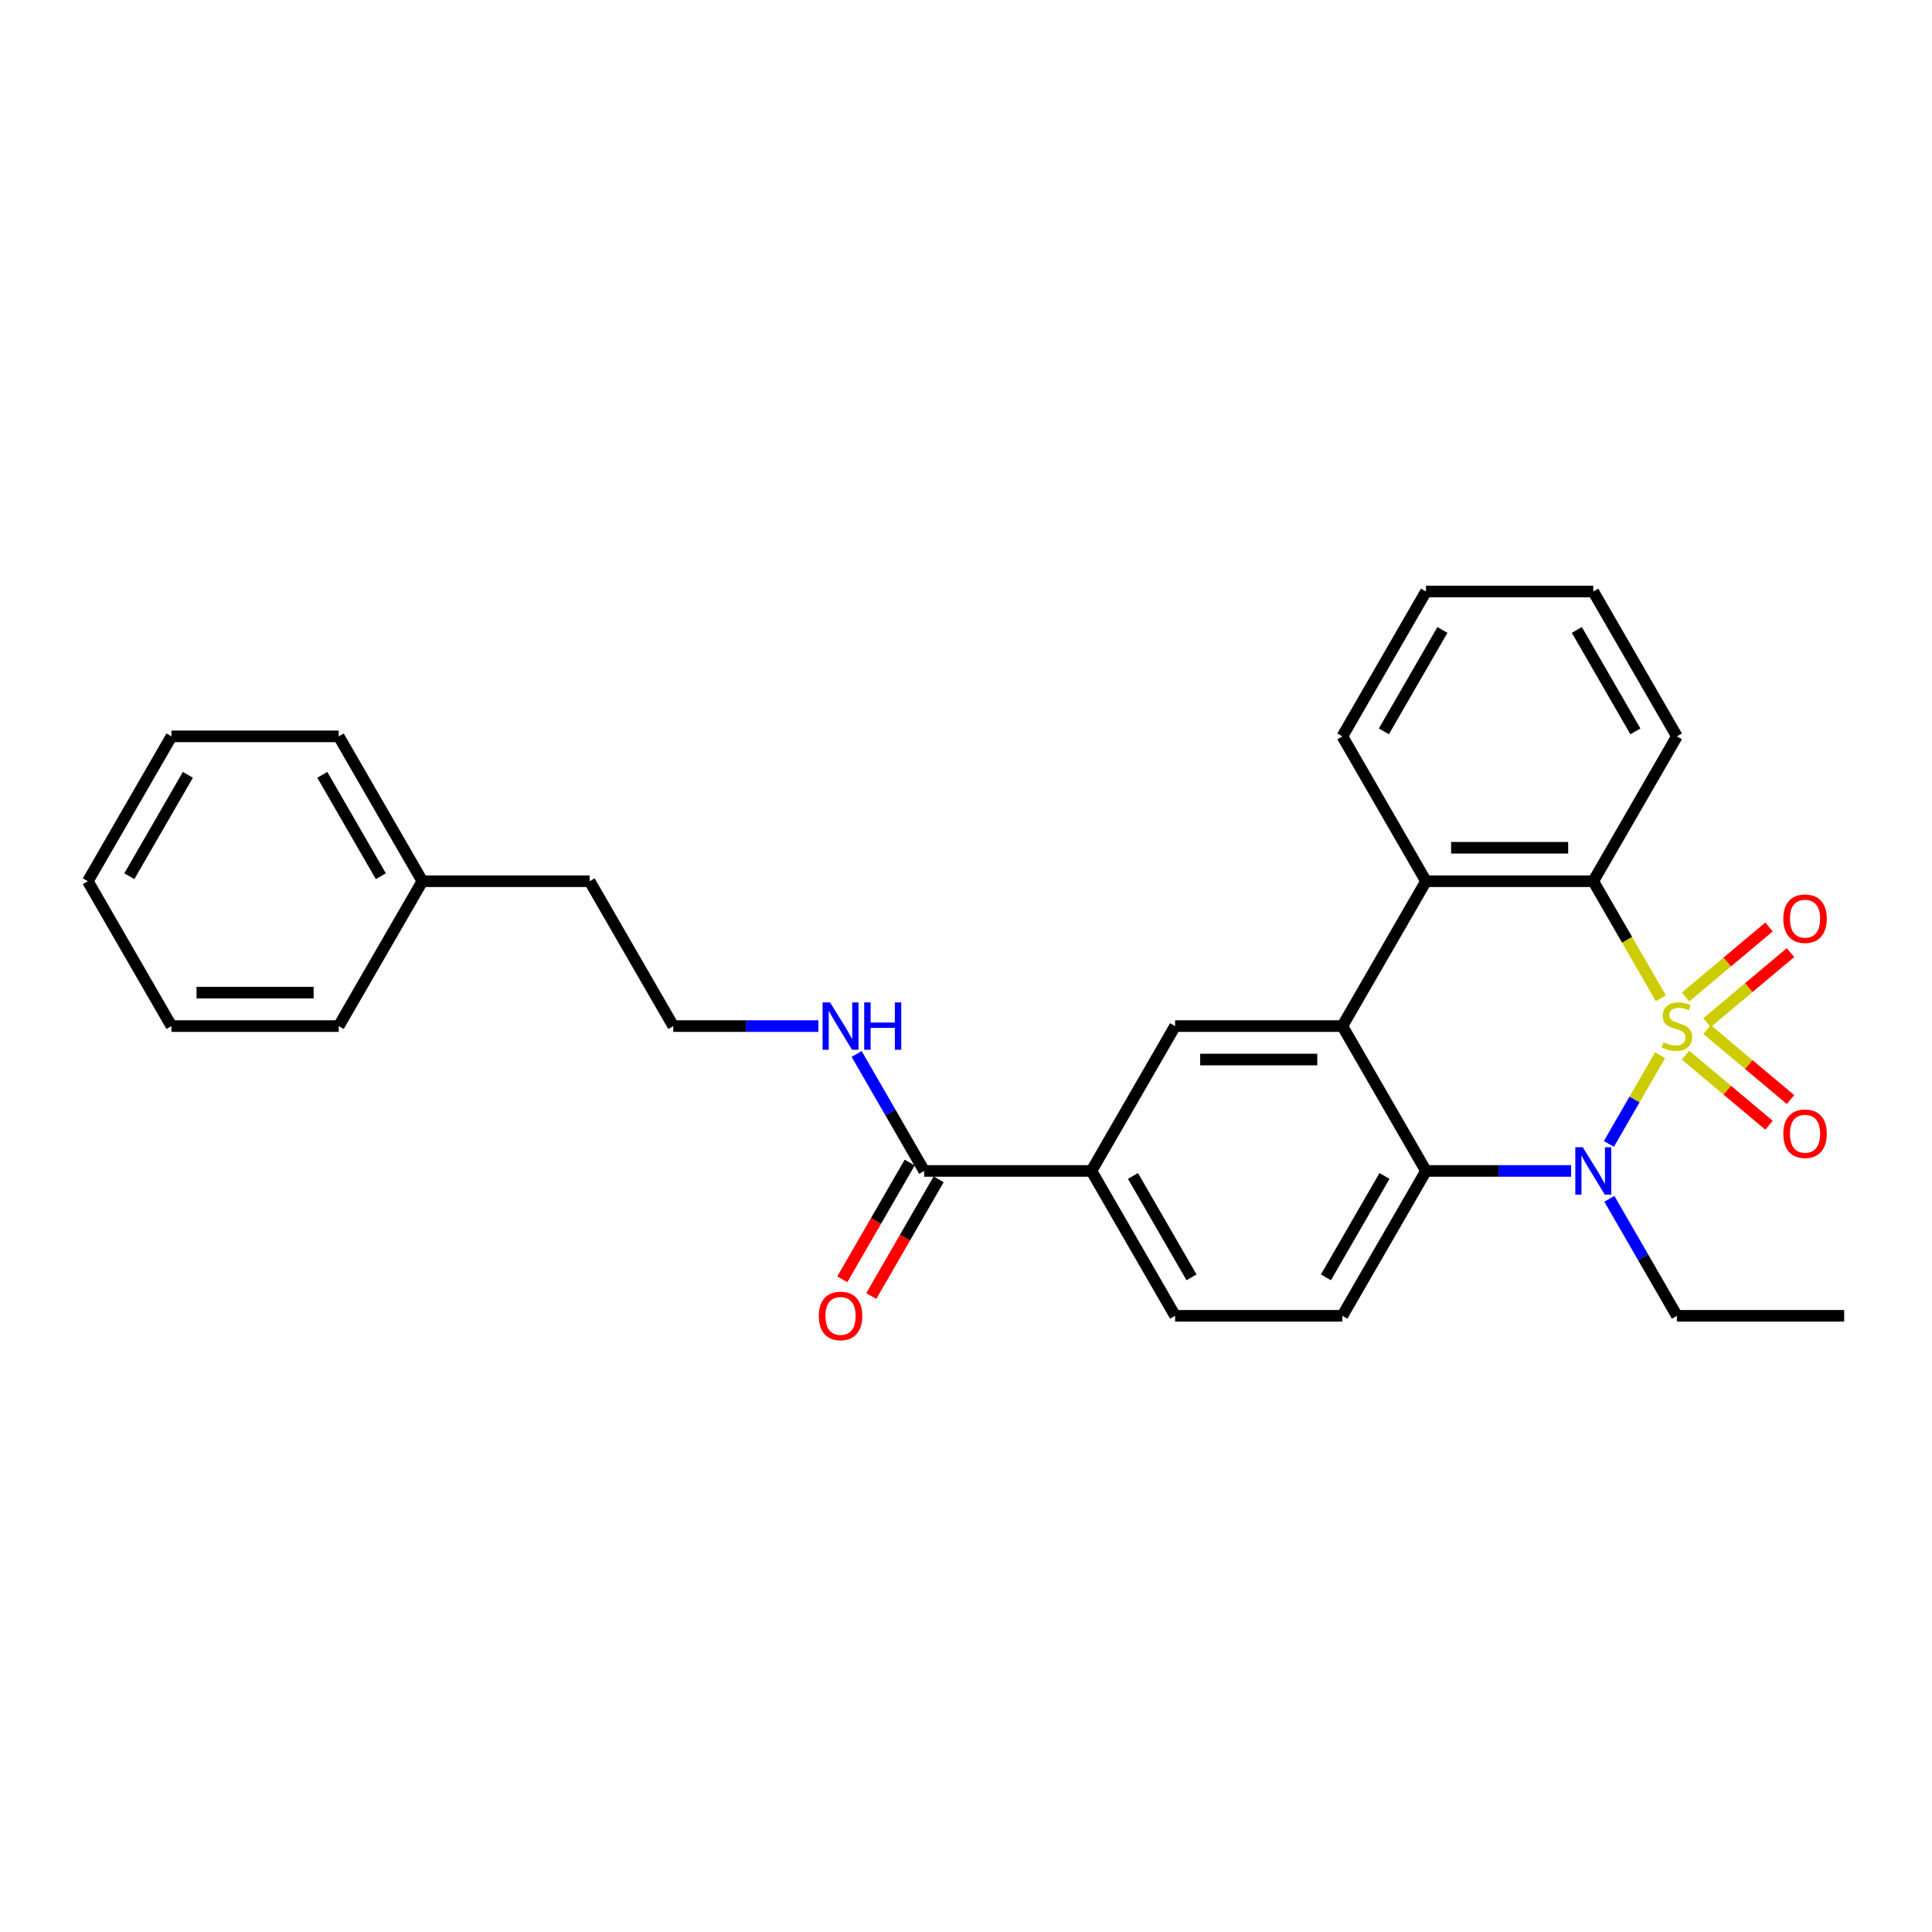 <?xml version='1.0' encoding='iso-8859-1'?>
<svg version='1.1' baseProfile='full'
              xmlns='http://www.w3.org/2000/svg'
                      xmlns:rdkit='http://www.rdkit.org/xml'
                      xmlns:xlink='http://www.w3.org/1999/xlink'
                  xml:space='preserve'
width='1000px' height='1000px' viewBox='0 0 1000 1000'>
<!-- END OF HEADER -->
<rect style='opacity:1.0;fill:#FFFFFF;stroke:none' width='1000' height='1000' x='0' y='0'> </rect>
<path class='bond-0' d='M 859.278,546.148 L 846.015,569.12' style='fill:none;fill-rule:evenodd;stroke:#CCCC00;stroke-width:6px;stroke-linecap:butt;stroke-linejoin:miter;stroke-opacity:1' />
<path class='bond-0' d='M 846.015,569.12 L 832.752,592.091' style='fill:none;fill-rule:evenodd;stroke:#0000FF;stroke-width:6px;stroke-linecap:butt;stroke-linejoin:miter;stroke-opacity:1' />
<path class='bond-1' d='M 859.658,516.711 L 842.166,486.416' style='fill:none;fill-rule:evenodd;stroke:#CCCC00;stroke-width:6px;stroke-linecap:butt;stroke-linejoin:miter;stroke-opacity:1' />
<path class='bond-1' d='M 842.166,486.416 L 824.675,456.12' style='fill:none;fill-rule:evenodd;stroke:#000000;stroke-width:6px;stroke-linecap:butt;stroke-linejoin:miter;stroke-opacity:1' />
<path class='bond-6' d='M 883.557,529.32 L 905.159,511.193' style='fill:none;fill-rule:evenodd;stroke:#CCCC00;stroke-width:6px;stroke-linecap:butt;stroke-linejoin:miter;stroke-opacity:1' />
<path class='bond-6' d='M 905.159,511.193 L 926.762,493.067' style='fill:none;fill-rule:evenodd;stroke:#FF0000;stroke-width:6px;stroke-linecap:butt;stroke-linejoin:miter;stroke-opacity:1' />
<path class='bond-6' d='M 872.426,516.055 L 894.029,497.929' style='fill:none;fill-rule:evenodd;stroke:#CCCC00;stroke-width:6px;stroke-linecap:butt;stroke-linejoin:miter;stroke-opacity:1' />
<path class='bond-6' d='M 894.029,497.929 L 915.632,479.802' style='fill:none;fill-rule:evenodd;stroke:#FF0000;stroke-width:6px;stroke-linecap:butt;stroke-linejoin:miter;stroke-opacity:1' />
<path class='bond-7' d='M 872.426,546.146 L 894.029,564.273' style='fill:none;fill-rule:evenodd;stroke:#CCCC00;stroke-width:6px;stroke-linecap:butt;stroke-linejoin:miter;stroke-opacity:1' />
<path class='bond-7' d='M 894.029,564.273 L 915.632,582.4' style='fill:none;fill-rule:evenodd;stroke:#FF0000;stroke-width:6px;stroke-linecap:butt;stroke-linejoin:miter;stroke-opacity:1' />
<path class='bond-7' d='M 883.557,532.881 L 905.159,551.008' style='fill:none;fill-rule:evenodd;stroke:#CCCC00;stroke-width:6px;stroke-linecap:butt;stroke-linejoin:miter;stroke-opacity:1' />
<path class='bond-7' d='M 905.159,551.008 L 926.762,569.135' style='fill:none;fill-rule:evenodd;stroke:#FF0000;stroke-width:6px;stroke-linecap:butt;stroke-linejoin:miter;stroke-opacity:1' />
<path class='bond-3' d='M 813.212,606.081 L 775.654,606.081' style='fill:none;fill-rule:evenodd;stroke:#0000FF;stroke-width:6px;stroke-linecap:butt;stroke-linejoin:miter;stroke-opacity:1' />
<path class='bond-3' d='M 775.654,606.081 L 738.095,606.081' style='fill:none;fill-rule:evenodd;stroke:#000000;stroke-width:6px;stroke-linecap:butt;stroke-linejoin:miter;stroke-opacity:1' />
<path class='bond-14' d='M 833.003,620.505 L 850.484,650.784' style='fill:none;fill-rule:evenodd;stroke:#0000FF;stroke-width:6px;stroke-linecap:butt;stroke-linejoin:miter;stroke-opacity:1' />
<path class='bond-14' d='M 850.484,650.784 L 867.965,681.062' style='fill:none;fill-rule:evenodd;stroke:#000000;stroke-width:6px;stroke-linecap:butt;stroke-linejoin:miter;stroke-opacity:1' />
<path class='bond-4' d='M 824.675,456.12 L 738.095,456.12' style='fill:none;fill-rule:evenodd;stroke:#000000;stroke-width:6px;stroke-linecap:butt;stroke-linejoin:miter;stroke-opacity:1' />
<path class='bond-4' d='M 811.688,438.804 L 751.082,438.804' style='fill:none;fill-rule:evenodd;stroke:#000000;stroke-width:6px;stroke-linecap:butt;stroke-linejoin:miter;stroke-opacity:1' />
<path class='bond-15' d='M 824.675,456.12 L 867.965,381.14' style='fill:none;fill-rule:evenodd;stroke:#000000;stroke-width:6px;stroke-linecap:butt;stroke-linejoin:miter;stroke-opacity:1' />
<path class='bond-2' d='M 694.805,531.101 L 738.095,456.12' style='fill:none;fill-rule:evenodd;stroke:#000000;stroke-width:6px;stroke-linecap:butt;stroke-linejoin:miter;stroke-opacity:1' />
<path class='bond-5' d='M 694.805,531.101 L 608.225,531.101' style='fill:none;fill-rule:evenodd;stroke:#000000;stroke-width:6px;stroke-linecap:butt;stroke-linejoin:miter;stroke-opacity:1' />
<path class='bond-5' d='M 681.818,548.417 L 621.212,548.417' style='fill:none;fill-rule:evenodd;stroke:#000000;stroke-width:6px;stroke-linecap:butt;stroke-linejoin:miter;stroke-opacity:1' />
<path class='bond-28' d='M 694.805,531.101 L 738.095,606.081' style='fill:none;fill-rule:evenodd;stroke:#000000;stroke-width:6px;stroke-linecap:butt;stroke-linejoin:miter;stroke-opacity:1' />
<path class='bond-10' d='M 738.095,606.081 L 694.805,681.062' style='fill:none;fill-rule:evenodd;stroke:#000000;stroke-width:6px;stroke-linecap:butt;stroke-linejoin:miter;stroke-opacity:1' />
<path class='bond-10' d='M 716.606,608.67 L 686.303,661.157' style='fill:none;fill-rule:evenodd;stroke:#000000;stroke-width:6px;stroke-linecap:butt;stroke-linejoin:miter;stroke-opacity:1' />
<path class='bond-16' d='M 738.095,456.12 L 694.805,381.14' style='fill:none;fill-rule:evenodd;stroke:#000000;stroke-width:6px;stroke-linecap:butt;stroke-linejoin:miter;stroke-opacity:1' />
<path class='bond-9' d='M 608.225,531.101 L 564.935,606.081' style='fill:none;fill-rule:evenodd;stroke:#000000;stroke-width:6px;stroke-linecap:butt;stroke-linejoin:miter;stroke-opacity:1' />
<path class='bond-8' d='M 478.355,606.081 L 564.935,606.081' style='fill:none;fill-rule:evenodd;stroke:#000000;stroke-width:6px;stroke-linecap:butt;stroke-linejoin:miter;stroke-opacity:1' />
<path class='bond-12' d='M 470.857,601.752 L 453.416,631.961' style='fill:none;fill-rule:evenodd;stroke:#000000;stroke-width:6px;stroke-linecap:butt;stroke-linejoin:miter;stroke-opacity:1' />
<path class='bond-12' d='M 453.416,631.961 L 435.975,662.17' style='fill:none;fill-rule:evenodd;stroke:#FF0000;stroke-width:6px;stroke-linecap:butt;stroke-linejoin:miter;stroke-opacity:1' />
<path class='bond-12' d='M 485.853,610.41 L 468.412,640.619' style='fill:none;fill-rule:evenodd;stroke:#000000;stroke-width:6px;stroke-linecap:butt;stroke-linejoin:miter;stroke-opacity:1' />
<path class='bond-12' d='M 468.412,640.619 L 450.971,670.828' style='fill:none;fill-rule:evenodd;stroke:#FF0000;stroke-width:6px;stroke-linecap:butt;stroke-linejoin:miter;stroke-opacity:1' />
<path class='bond-13' d='M 478.355,606.081 L 460.874,575.803' style='fill:none;fill-rule:evenodd;stroke:#000000;stroke-width:6px;stroke-linecap:butt;stroke-linejoin:miter;stroke-opacity:1' />
<path class='bond-13' d='M 460.874,575.803 L 443.393,545.525' style='fill:none;fill-rule:evenodd;stroke:#0000FF;stroke-width:6px;stroke-linecap:butt;stroke-linejoin:miter;stroke-opacity:1' />
<path class='bond-30' d='M 564.935,606.081 L 608.225,681.062' style='fill:none;fill-rule:evenodd;stroke:#000000;stroke-width:6px;stroke-linecap:butt;stroke-linejoin:miter;stroke-opacity:1' />
<path class='bond-30' d='M 586.425,608.67 L 616.728,661.157' style='fill:none;fill-rule:evenodd;stroke:#000000;stroke-width:6px;stroke-linecap:butt;stroke-linejoin:miter;stroke-opacity:1' />
<path class='bond-11' d='M 694.805,681.062 L 608.225,681.062' style='fill:none;fill-rule:evenodd;stroke:#000000;stroke-width:6px;stroke-linecap:butt;stroke-linejoin:miter;stroke-opacity:1' />
<path class='bond-17' d='M 423.602,531.101 L 386.043,531.101' style='fill:none;fill-rule:evenodd;stroke:#0000FF;stroke-width:6px;stroke-linecap:butt;stroke-linejoin:miter;stroke-opacity:1' />
<path class='bond-17' d='M 386.043,531.101 L 348.485,531.101' style='fill:none;fill-rule:evenodd;stroke:#000000;stroke-width:6px;stroke-linecap:butt;stroke-linejoin:miter;stroke-opacity:1' />
<path class='bond-22' d='M 867.965,681.062 L 954.545,681.062' style='fill:none;fill-rule:evenodd;stroke:#000000;stroke-width:6px;stroke-linecap:butt;stroke-linejoin:miter;stroke-opacity:1' />
<path class='bond-24' d='M 867.965,381.14 L 824.675,306.159' style='fill:none;fill-rule:evenodd;stroke:#000000;stroke-width:6px;stroke-linecap:butt;stroke-linejoin:miter;stroke-opacity:1' />
<path class='bond-24' d='M 846.476,378.55 L 816.173,326.064' style='fill:none;fill-rule:evenodd;stroke:#000000;stroke-width:6px;stroke-linecap:butt;stroke-linejoin:miter;stroke-opacity:1' />
<path class='bond-29' d='M 694.805,381.14 L 738.095,306.159' style='fill:none;fill-rule:evenodd;stroke:#000000;stroke-width:6px;stroke-linecap:butt;stroke-linejoin:miter;stroke-opacity:1' />
<path class='bond-29' d='M 716.295,378.55 L 746.598,326.064' style='fill:none;fill-rule:evenodd;stroke:#000000;stroke-width:6px;stroke-linecap:butt;stroke-linejoin:miter;stroke-opacity:1' />
<path class='bond-19' d='M 348.485,531.101 L 305.195,456.12' style='fill:none;fill-rule:evenodd;stroke:#000000;stroke-width:6px;stroke-linecap:butt;stroke-linejoin:miter;stroke-opacity:1' />
<path class='bond-18' d='M 218.615,456.12 L 305.195,456.12' style='fill:none;fill-rule:evenodd;stroke:#000000;stroke-width:6px;stroke-linecap:butt;stroke-linejoin:miter;stroke-opacity:1' />
<path class='bond-20' d='M 218.615,456.12 L 175.325,381.14' style='fill:none;fill-rule:evenodd;stroke:#000000;stroke-width:6px;stroke-linecap:butt;stroke-linejoin:miter;stroke-opacity:1' />
<path class='bond-20' d='M 197.125,453.531 L 166.822,401.045' style='fill:none;fill-rule:evenodd;stroke:#000000;stroke-width:6px;stroke-linecap:butt;stroke-linejoin:miter;stroke-opacity:1' />
<path class='bond-21' d='M 218.615,456.12 L 175.325,531.101' style='fill:none;fill-rule:evenodd;stroke:#000000;stroke-width:6px;stroke-linecap:butt;stroke-linejoin:miter;stroke-opacity:1' />
<path class='bond-25' d='M 175.325,381.14 L 88.745,381.14' style='fill:none;fill-rule:evenodd;stroke:#000000;stroke-width:6px;stroke-linecap:butt;stroke-linejoin:miter;stroke-opacity:1' />
<path class='bond-26' d='M 175.325,531.101 L 88.745,531.101' style='fill:none;fill-rule:evenodd;stroke:#000000;stroke-width:6px;stroke-linecap:butt;stroke-linejoin:miter;stroke-opacity:1' />
<path class='bond-26' d='M 162.338,513.785 L 101.732,513.785' style='fill:none;fill-rule:evenodd;stroke:#000000;stroke-width:6px;stroke-linecap:butt;stroke-linejoin:miter;stroke-opacity:1' />
<path class='bond-23' d='M 738.095,306.159 L 824.675,306.159' style='fill:none;fill-rule:evenodd;stroke:#000000;stroke-width:6px;stroke-linecap:butt;stroke-linejoin:miter;stroke-opacity:1' />
<path class='bond-31' d='M 88.745,381.14 L 45.455,456.12' style='fill:none;fill-rule:evenodd;stroke:#000000;stroke-width:6px;stroke-linecap:butt;stroke-linejoin:miter;stroke-opacity:1' />
<path class='bond-31' d='M 97.247,401.045 L 66.944,453.531' style='fill:none;fill-rule:evenodd;stroke:#000000;stroke-width:6px;stroke-linecap:butt;stroke-linejoin:miter;stroke-opacity:1' />
<path class='bond-27' d='M 88.745,531.101 L 45.455,456.12' style='fill:none;fill-rule:evenodd;stroke:#000000;stroke-width:6px;stroke-linecap:butt;stroke-linejoin:miter;stroke-opacity:1' />
<path  class='atom-0' d='M 861.039 539.516
Q 861.316 539.62, 862.459 540.105
Q 863.602 540.59, 864.848 540.902
Q 866.13 541.179, 867.377 541.179
Q 869.697 541.179, 871.048 540.07
Q 872.398 538.928, 872.398 536.953
Q 872.398 535.603, 871.706 534.772
Q 871.048 533.94, 870.009 533.49
Q 868.97 533.04, 867.238 532.521
Q 865.056 531.863, 863.74 531.239
Q 862.459 530.616, 861.524 529.3
Q 860.623 527.984, 860.623 525.767
Q 860.623 522.685, 862.701 520.78
Q 864.814 518.876, 868.97 518.876
Q 871.81 518.876, 875.03 520.226
L 874.234 522.893
Q 871.29 521.681, 869.074 521.681
Q 866.684 521.681, 865.368 522.685
Q 864.052 523.655, 864.087 525.352
Q 864.087 526.668, 864.745 527.464
Q 865.437 528.261, 866.407 528.711
Q 867.411 529.161, 869.074 529.681
Q 871.29 530.373, 872.606 531.066
Q 873.922 531.759, 874.857 533.179
Q 875.827 534.564, 875.827 536.953
Q 875.827 540.347, 873.541 542.183
Q 871.29 543.984, 867.515 543.984
Q 865.333 543.984, 863.671 543.499
Q 862.043 543.049, 860.104 542.252
L 861.039 539.516
' fill='#CCCC00'/>
<path  class='atom-1' d='M 819.255 593.821
L 827.29 606.808
Q 828.087 608.09, 829.368 610.41
Q 830.649 612.731, 830.719 612.869
L 830.719 593.821
L 833.974 593.821
L 833.974 618.341
L 830.615 618.341
L 821.991 604.142
Q 820.987 602.479, 819.913 600.575
Q 818.874 598.67, 818.563 598.081
L 818.563 618.341
L 815.377 618.341
L 815.377 593.821
L 819.255 593.821
' fill='#0000FF'/>
<path  class='atom-7' d='M 923.034 475.517
Q 923.034 469.63, 925.943 466.34
Q 928.852 463.05, 934.29 463.05
Q 939.727 463.05, 942.636 466.34
Q 945.545 469.63, 945.545 475.517
Q 945.545 481.474, 942.601 484.868
Q 939.658 488.227, 934.29 488.227
Q 928.887 488.227, 925.943 484.868
Q 923.034 481.509, 923.034 475.517
M 934.29 485.457
Q 938.03 485.457, 940.038 482.963
Q 942.082 480.435, 942.082 475.517
Q 942.082 470.703, 940.038 468.279
Q 938.03 465.82, 934.29 465.82
Q 930.549 465.82, 928.506 468.245
Q 926.497 470.669, 926.497 475.517
Q 926.497 480.47, 928.506 482.963
Q 930.549 485.457, 934.29 485.457
' fill='#FF0000'/>
<path  class='atom-8' d='M 923.034 586.823
Q 923.034 580.935, 925.943 577.645
Q 928.852 574.355, 934.29 574.355
Q 939.727 574.355, 942.636 577.645
Q 945.545 580.935, 945.545 586.823
Q 945.545 592.779, 942.601 596.173
Q 939.658 599.532, 934.29 599.532
Q 928.887 599.532, 925.943 596.173
Q 923.034 592.814, 923.034 586.823
M 934.29 596.762
Q 938.03 596.762, 940.038 594.268
Q 942.082 591.74, 942.082 586.823
Q 942.082 582.009, 940.038 579.584
Q 938.03 577.126, 934.29 577.126
Q 930.549 577.126, 928.506 579.55
Q 926.497 581.974, 926.497 586.823
Q 926.497 591.775, 928.506 594.268
Q 930.549 596.762, 934.29 596.762
' fill='#FF0000'/>
<path  class='atom-13' d='M 423.81 681.131
Q 423.81 675.244, 426.719 671.954
Q 429.628 668.664, 435.065 668.664
Q 440.502 668.664, 443.411 671.954
Q 446.32 675.244, 446.32 681.131
Q 446.32 687.088, 443.377 690.482
Q 440.433 693.841, 435.065 693.841
Q 429.662 693.841, 426.719 690.482
Q 423.81 687.122, 423.81 681.131
M 435.065 691.07
Q 438.805 691.07, 440.814 688.577
Q 442.857 686.049, 442.857 681.131
Q 442.857 676.317, 440.814 673.893
Q 438.805 671.434, 435.065 671.434
Q 431.325 671.434, 429.281 673.858
Q 427.273 676.283, 427.273 681.131
Q 427.273 686.083, 429.281 688.577
Q 431.325 691.07, 435.065 691.07
' fill='#FF0000'/>
<path  class='atom-14' d='M 429.645 518.841
L 437.68 531.828
Q 438.476 533.109, 439.758 535.43
Q 441.039 537.75, 441.108 537.889
L 441.108 518.841
L 444.364 518.841
L 444.364 543.36
L 441.004 543.36
L 432.381 529.161
Q 431.377 527.499, 430.303 525.594
Q 429.264 523.689, 428.952 523.101
L 428.952 543.36
L 425.766 543.36
L 425.766 518.841
L 429.645 518.841
' fill='#0000FF'/>
<path  class='atom-14' d='M 447.307 518.841
L 450.632 518.841
L 450.632 529.265
L 463.169 529.265
L 463.169 518.841
L 466.494 518.841
L 466.494 543.36
L 463.169 543.36
L 463.169 532.036
L 450.632 532.036
L 450.632 543.36
L 447.307 543.36
L 447.307 518.841
' fill='#0000FF'/>
</svg>

